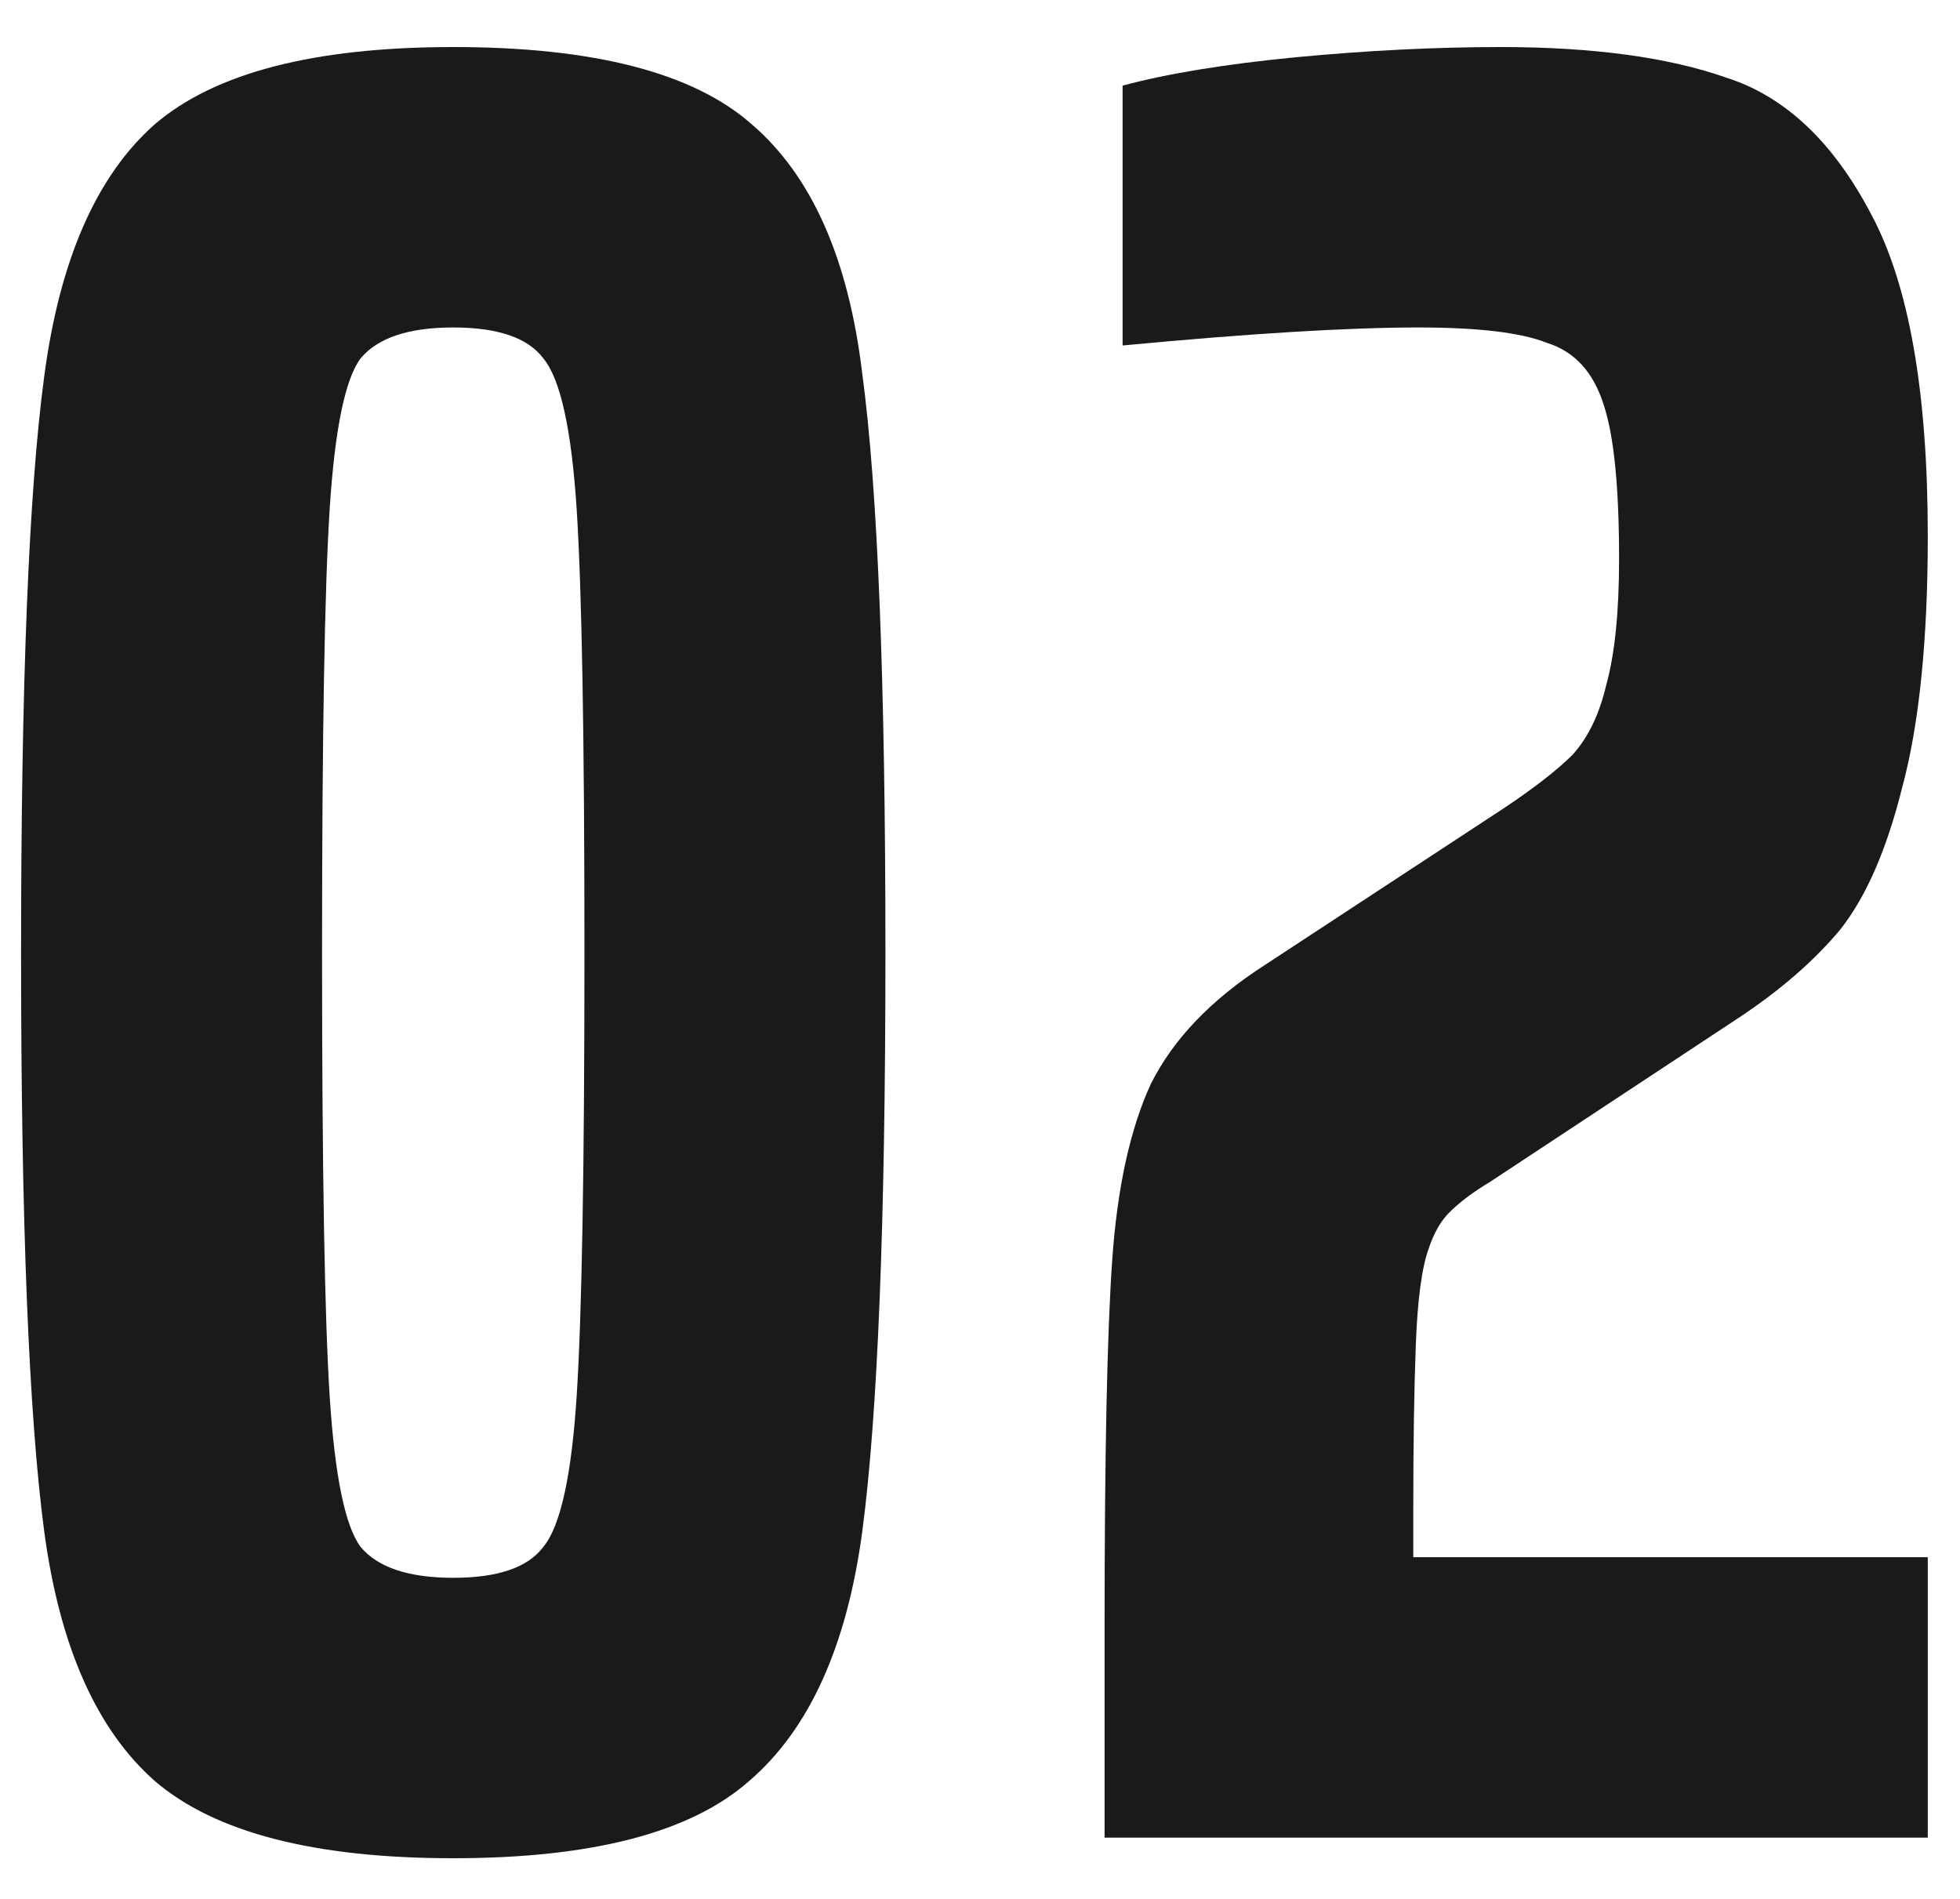 <svg width="32" height="31" viewBox="0 0 32 31" fill="none" xmlns="http://www.w3.org/2000/svg">
<path d="M7.4 30.336C5.132 30.336 3.508 29.916 2.528 29.076C1.576 28.236 0.974 26.878 0.722 25.002C0.47 23.098 0.344 19.948 0.344 15.552C0.344 11.156 0.47 8.02 0.722 6.144C0.974 4.24 1.576 2.868 2.528 2.028C3.508 1.188 5.132 0.768 7.4 0.768C9.696 0.768 11.32 1.188 12.272 2.028C13.252 2.868 13.854 4.226 14.078 6.102C14.33 7.978 14.456 11.128 14.456 15.552C14.456 19.948 14.33 23.098 14.078 25.002C13.826 26.878 13.21 28.236 12.23 29.076C11.278 29.916 9.668 30.336 7.4 30.336ZM7.4 25.758C8.128 25.758 8.618 25.59 8.87 25.254C9.15 24.918 9.332 24.092 9.416 22.776C9.5 21.46 9.542 19.052 9.542 15.552C9.542 12.052 9.5 9.644 9.416 8.328C9.332 7.012 9.15 6.186 8.87 5.85C8.618 5.514 8.128 5.346 7.4 5.346C6.672 5.346 6.168 5.514 5.888 5.85C5.636 6.186 5.468 6.998 5.384 8.286C5.3 9.574 5.258 11.996 5.258 15.552C5.258 19.108 5.3 21.53 5.384 22.818C5.468 24.106 5.636 24.918 5.888 25.254C6.168 25.59 6.672 25.758 7.4 25.758Z" fill="#1A1A1A"/>
<path d="M23.074 25.422H31.474V30H18.034V26.556C18.034 23.728 18.076 21.726 18.16 20.55C18.244 19.374 18.454 18.422 18.79 17.694C19.154 16.966 19.77 16.322 20.638 15.762L24.544 13.2C25.048 12.864 25.426 12.57 25.678 12.318C25.93 12.038 26.112 11.66 26.224 11.184C26.364 10.68 26.434 9.994 26.434 9.126C26.434 7.95 26.35 7.11 26.182 6.606C26.014 6.074 25.706 5.738 25.258 5.598C24.838 5.43 24.138 5.346 23.158 5.346C22.01 5.346 20.4 5.444 18.328 5.64V1.398C19.056 1.202 19.994 1.048 21.142 0.936C22.318 0.824 23.438 0.768 24.502 0.768C26.014 0.768 27.246 0.936 28.198 1.272C29.15 1.58 29.934 2.322 30.55 3.498C31.166 4.646 31.474 6.396 31.474 8.748C31.474 10.456 31.334 11.828 31.054 12.864C30.802 13.872 30.466 14.642 30.046 15.174C29.626 15.678 29.08 16.154 28.408 16.602L24.334 19.29C24.054 19.458 23.83 19.626 23.662 19.794C23.522 19.934 23.41 20.13 23.326 20.382C23.214 20.69 23.144 21.208 23.116 21.936C23.088 22.664 23.074 23.56 23.074 24.624V25.422Z" fill="#1A1A1A"/>
</svg>

